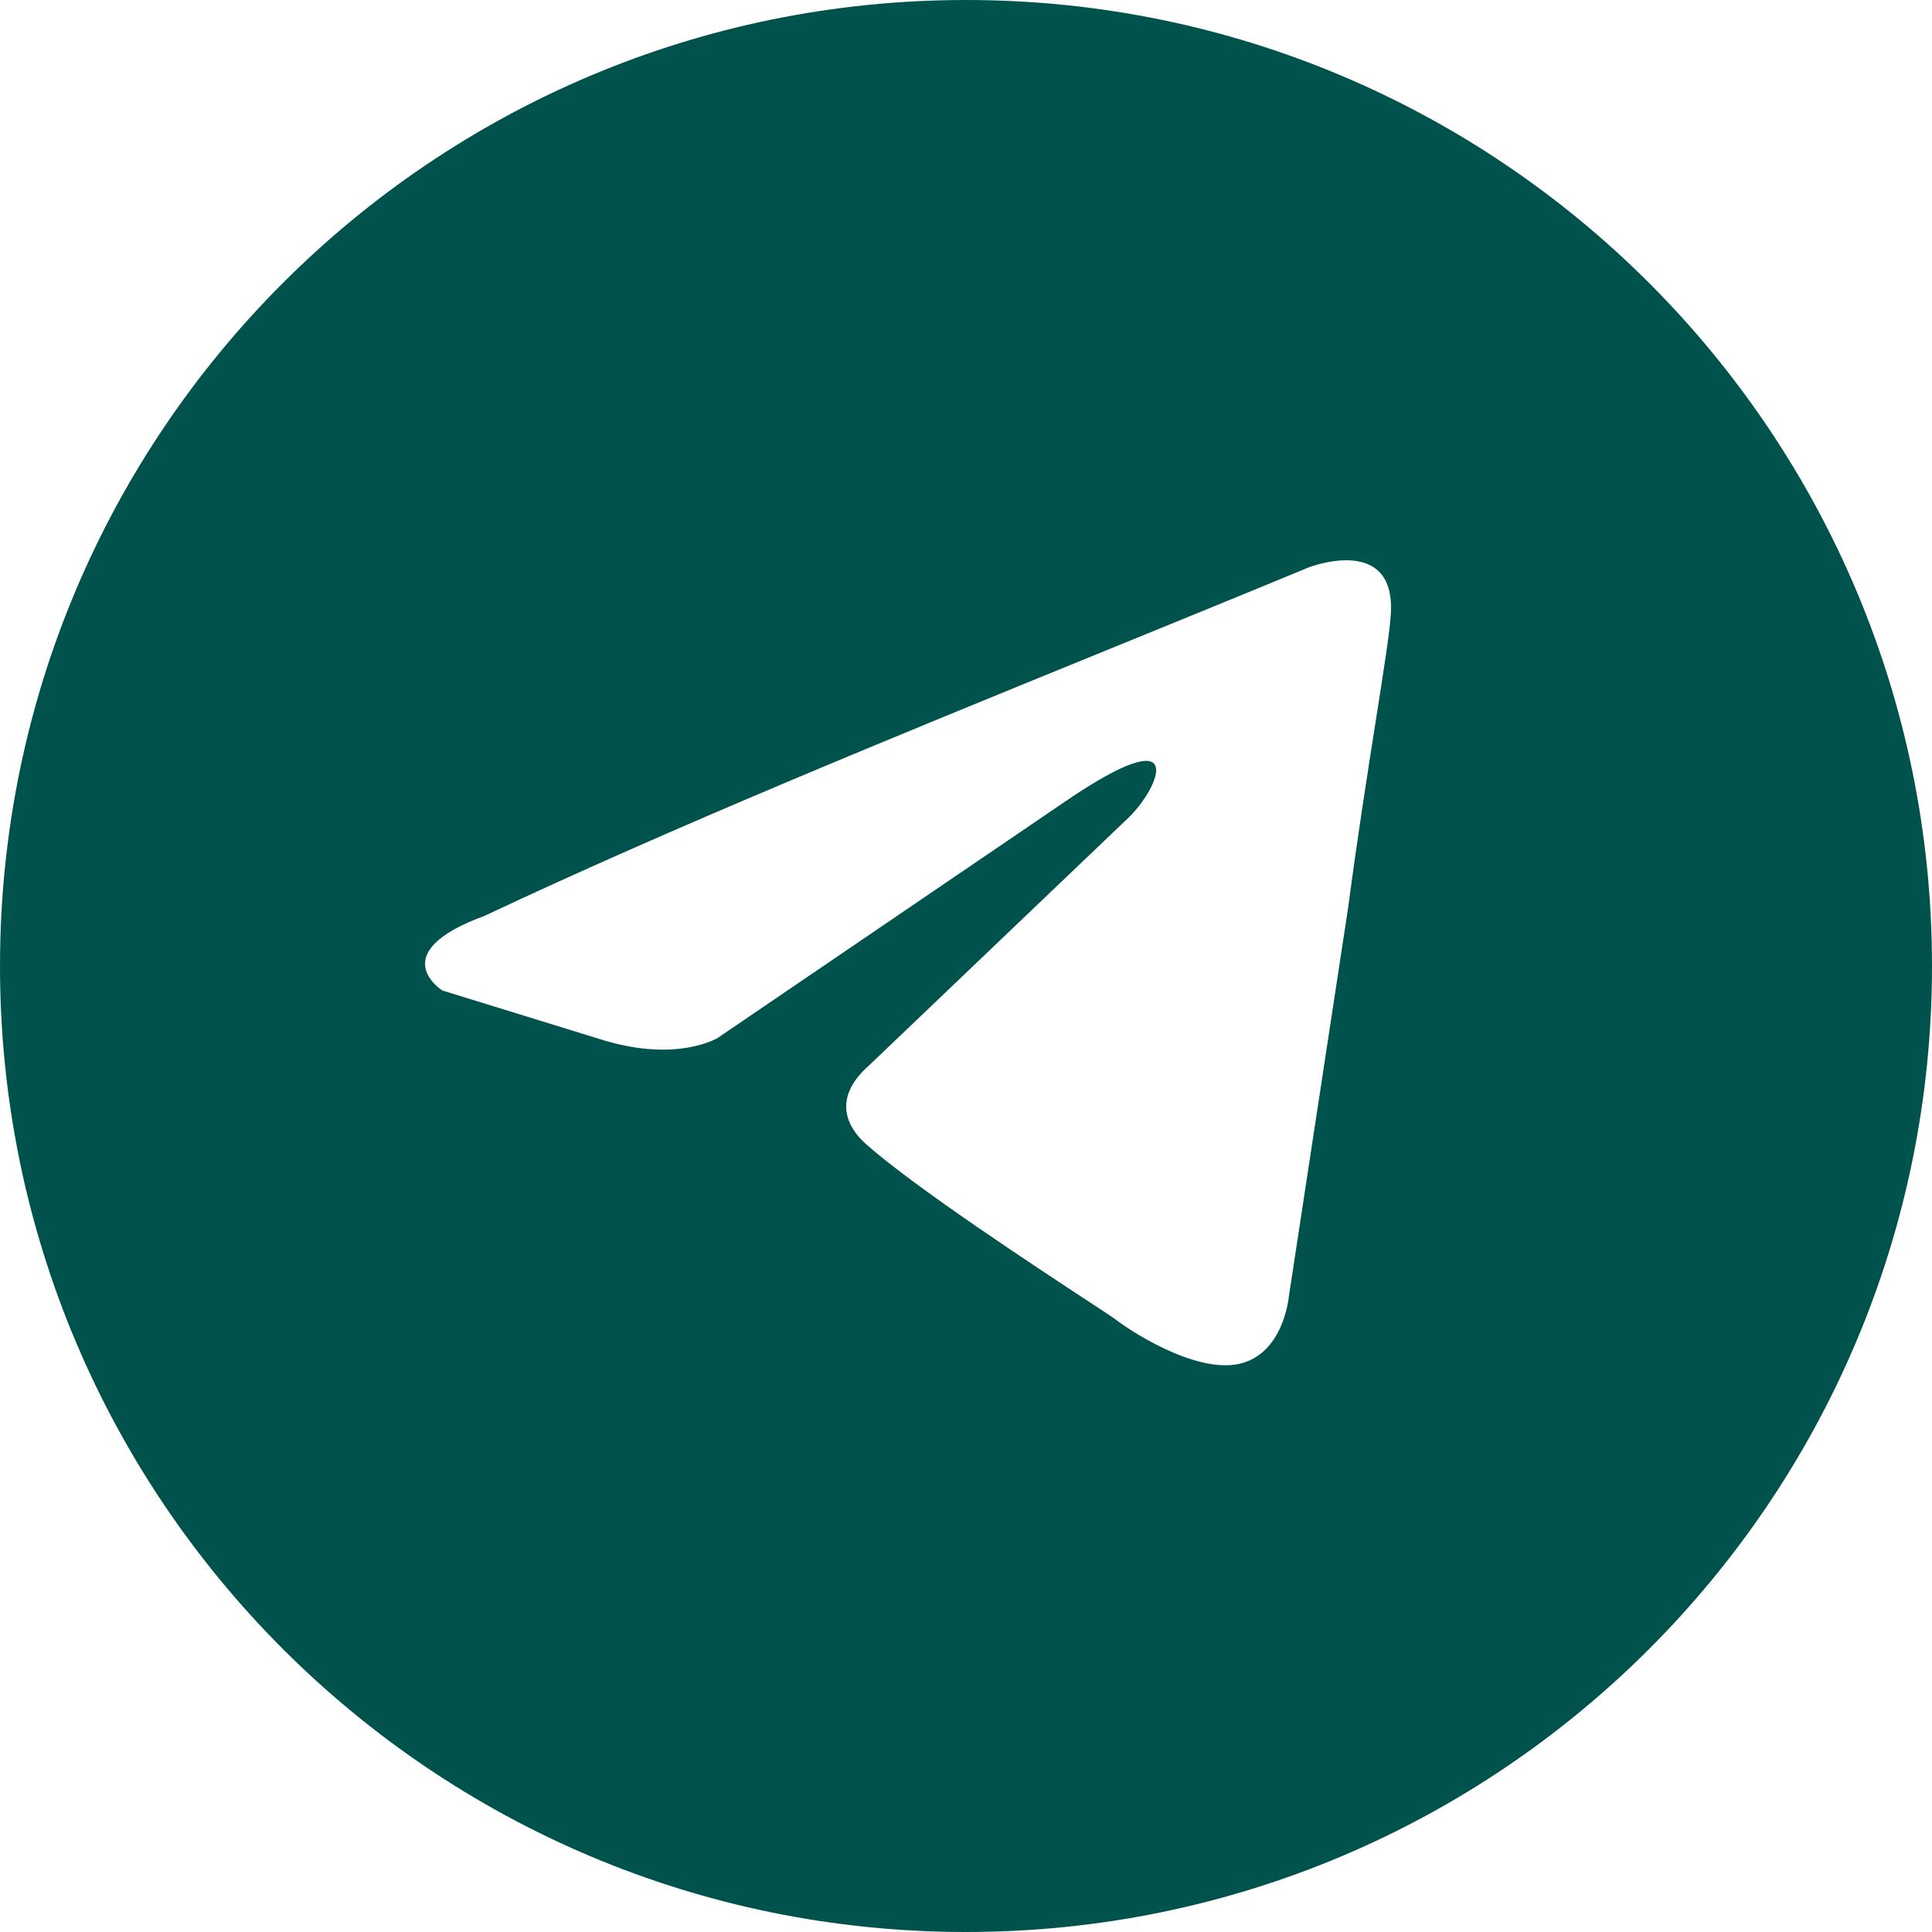 <?xml version="1.0" encoding="UTF-8"?> <svg xmlns="http://www.w3.org/2000/svg" width="100" height="100" viewBox="0 0 100 100" fill="none"><path fill-rule="evenodd" clip-rule="evenodd" d="M50 100C77.614 100 100 77.614 100 50C100 22.386 77.614 0 50 0C22.386 0 0 22.386 0 50C0 77.614 22.386 100 50 100ZM71.977 31.944C72.363 27.564 67.737 29.368 67.737 29.368C64.322 30.782 60.8 32.218 57.24 33.67C46.2 38.173 34.796 42.825 25.081 47.404C19.813 49.336 22.897 51.268 22.897 51.268L31.248 53.845C35.103 55.005 37.158 53.716 37.158 53.716L55.146 41.478C61.57 37.098 60.028 40.705 58.486 42.251L44.996 55.133C42.94 56.937 43.968 58.483 44.867 59.256C47.417 61.505 53.687 65.62 56.424 67.416C57.136 67.883 57.609 68.194 57.716 68.274C58.358 68.789 61.827 71.108 64.14 70.593C66.453 70.077 66.71 67.114 66.71 67.114L69.793 46.888C70.255 43.377 70.786 40.002 71.21 37.306C71.61 34.76 71.915 32.821 71.977 31.944Z" fill="#00534C"></path></svg> 